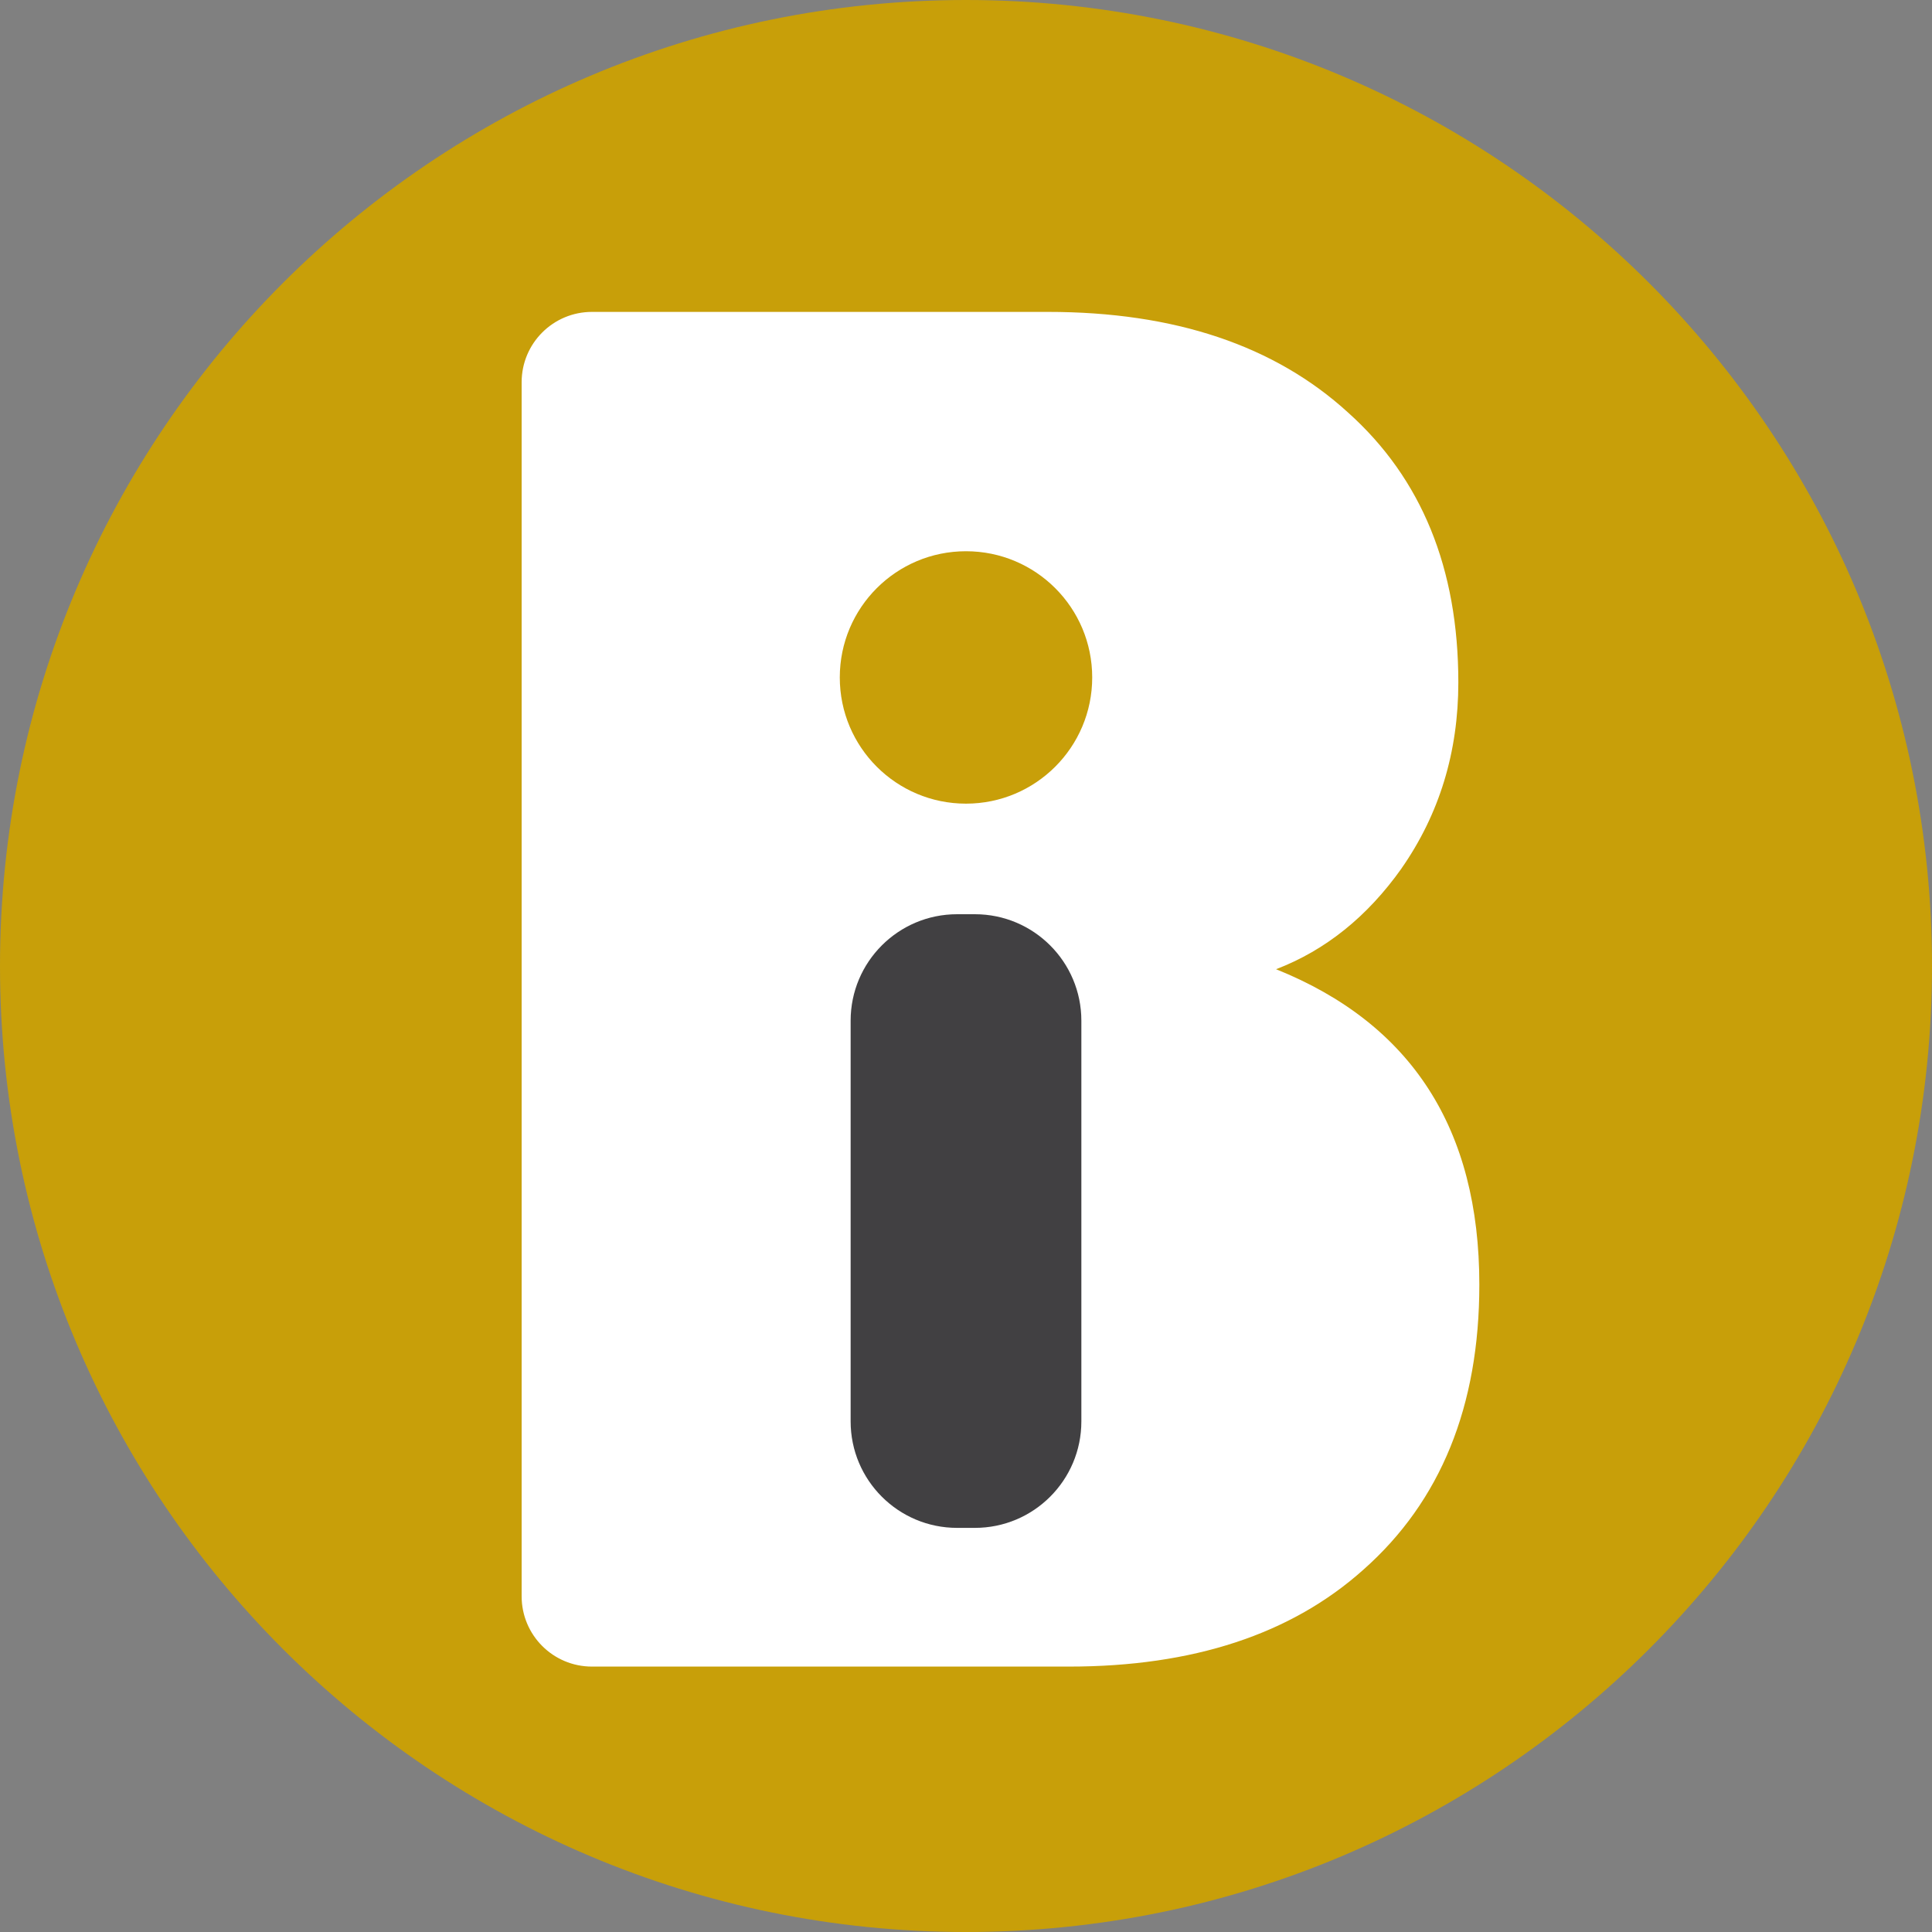 <svg xmlns="http://www.w3.org/2000/svg" version="1.1" xmlns:xlink="http://www.w3.org/1999/xlink" xmlns:svgjs="http://svgjs.dev/svgjs" width="512" height="512"><rect width="100%" height="100%" fill="#808080" stroke="none"/><svg width="512" height="512" fill="none" xmlns="http://www.w3.org/2000/svg"><g clip-path="url(#a)"><path d="M256 512c141.371 0 256-114.603 256-256S397.371 0 256 0C114.629 0 0 114.629 0 256c0 141.371 114.603 256 256 256Z" fill="#C89F09"></path><path d="M371.381 230.189c10.071-14.42 15.093-30.884 15.093-49.342 0-30.21-9.734-54.052-29.201-71.5-19.467-17.785-46.002-26.69-79.552-26.69H156.879c-10.303 0-18.639 8.336-18.639 18.639v321.728c0 10.303 8.336 18.638 18.639 18.638h126.382c32.903 0 58.92-8.568 78.05-25.68 20.477-18.121 30.729-43.309 30.729-75.539 0-41.29-17.966-69.145-53.872-83.59 13.099-5.022 24.179-13.928 33.239-26.69" fill="#fff"></path><path d="M256 212.977c18.457 0 33.446-14.963 33.446-33.447 0-18.483-14.963-33.446-33.446-33.446-18.484 0-33.447 14.963-33.447 33.446 0 18.484 14.963 33.447 33.447 33.447Z" fill="#C89F09"></path><path d="M258.355 242.279h-4.712c-15.583 0-28.217 12.633-28.217 28.217v106.19c0 15.584 12.634 28.217 28.217 28.217h4.712c15.584 0 28.217-12.633 28.217-28.217v-106.19c0-15.584-12.633-28.217-28.217-28.217Z" fill="#414042"></path></g><defs><clipPath id="SvgjsClipPath1005"><path fill="#fff" d="M0 0h512v512H0z"></path></clipPath></defs></svg><style>@media (prefers-color-scheme: light) { :root { filter: none; } }
@media (prefers-color-scheme: dark) { :root { filter: none; } }
</style></svg>